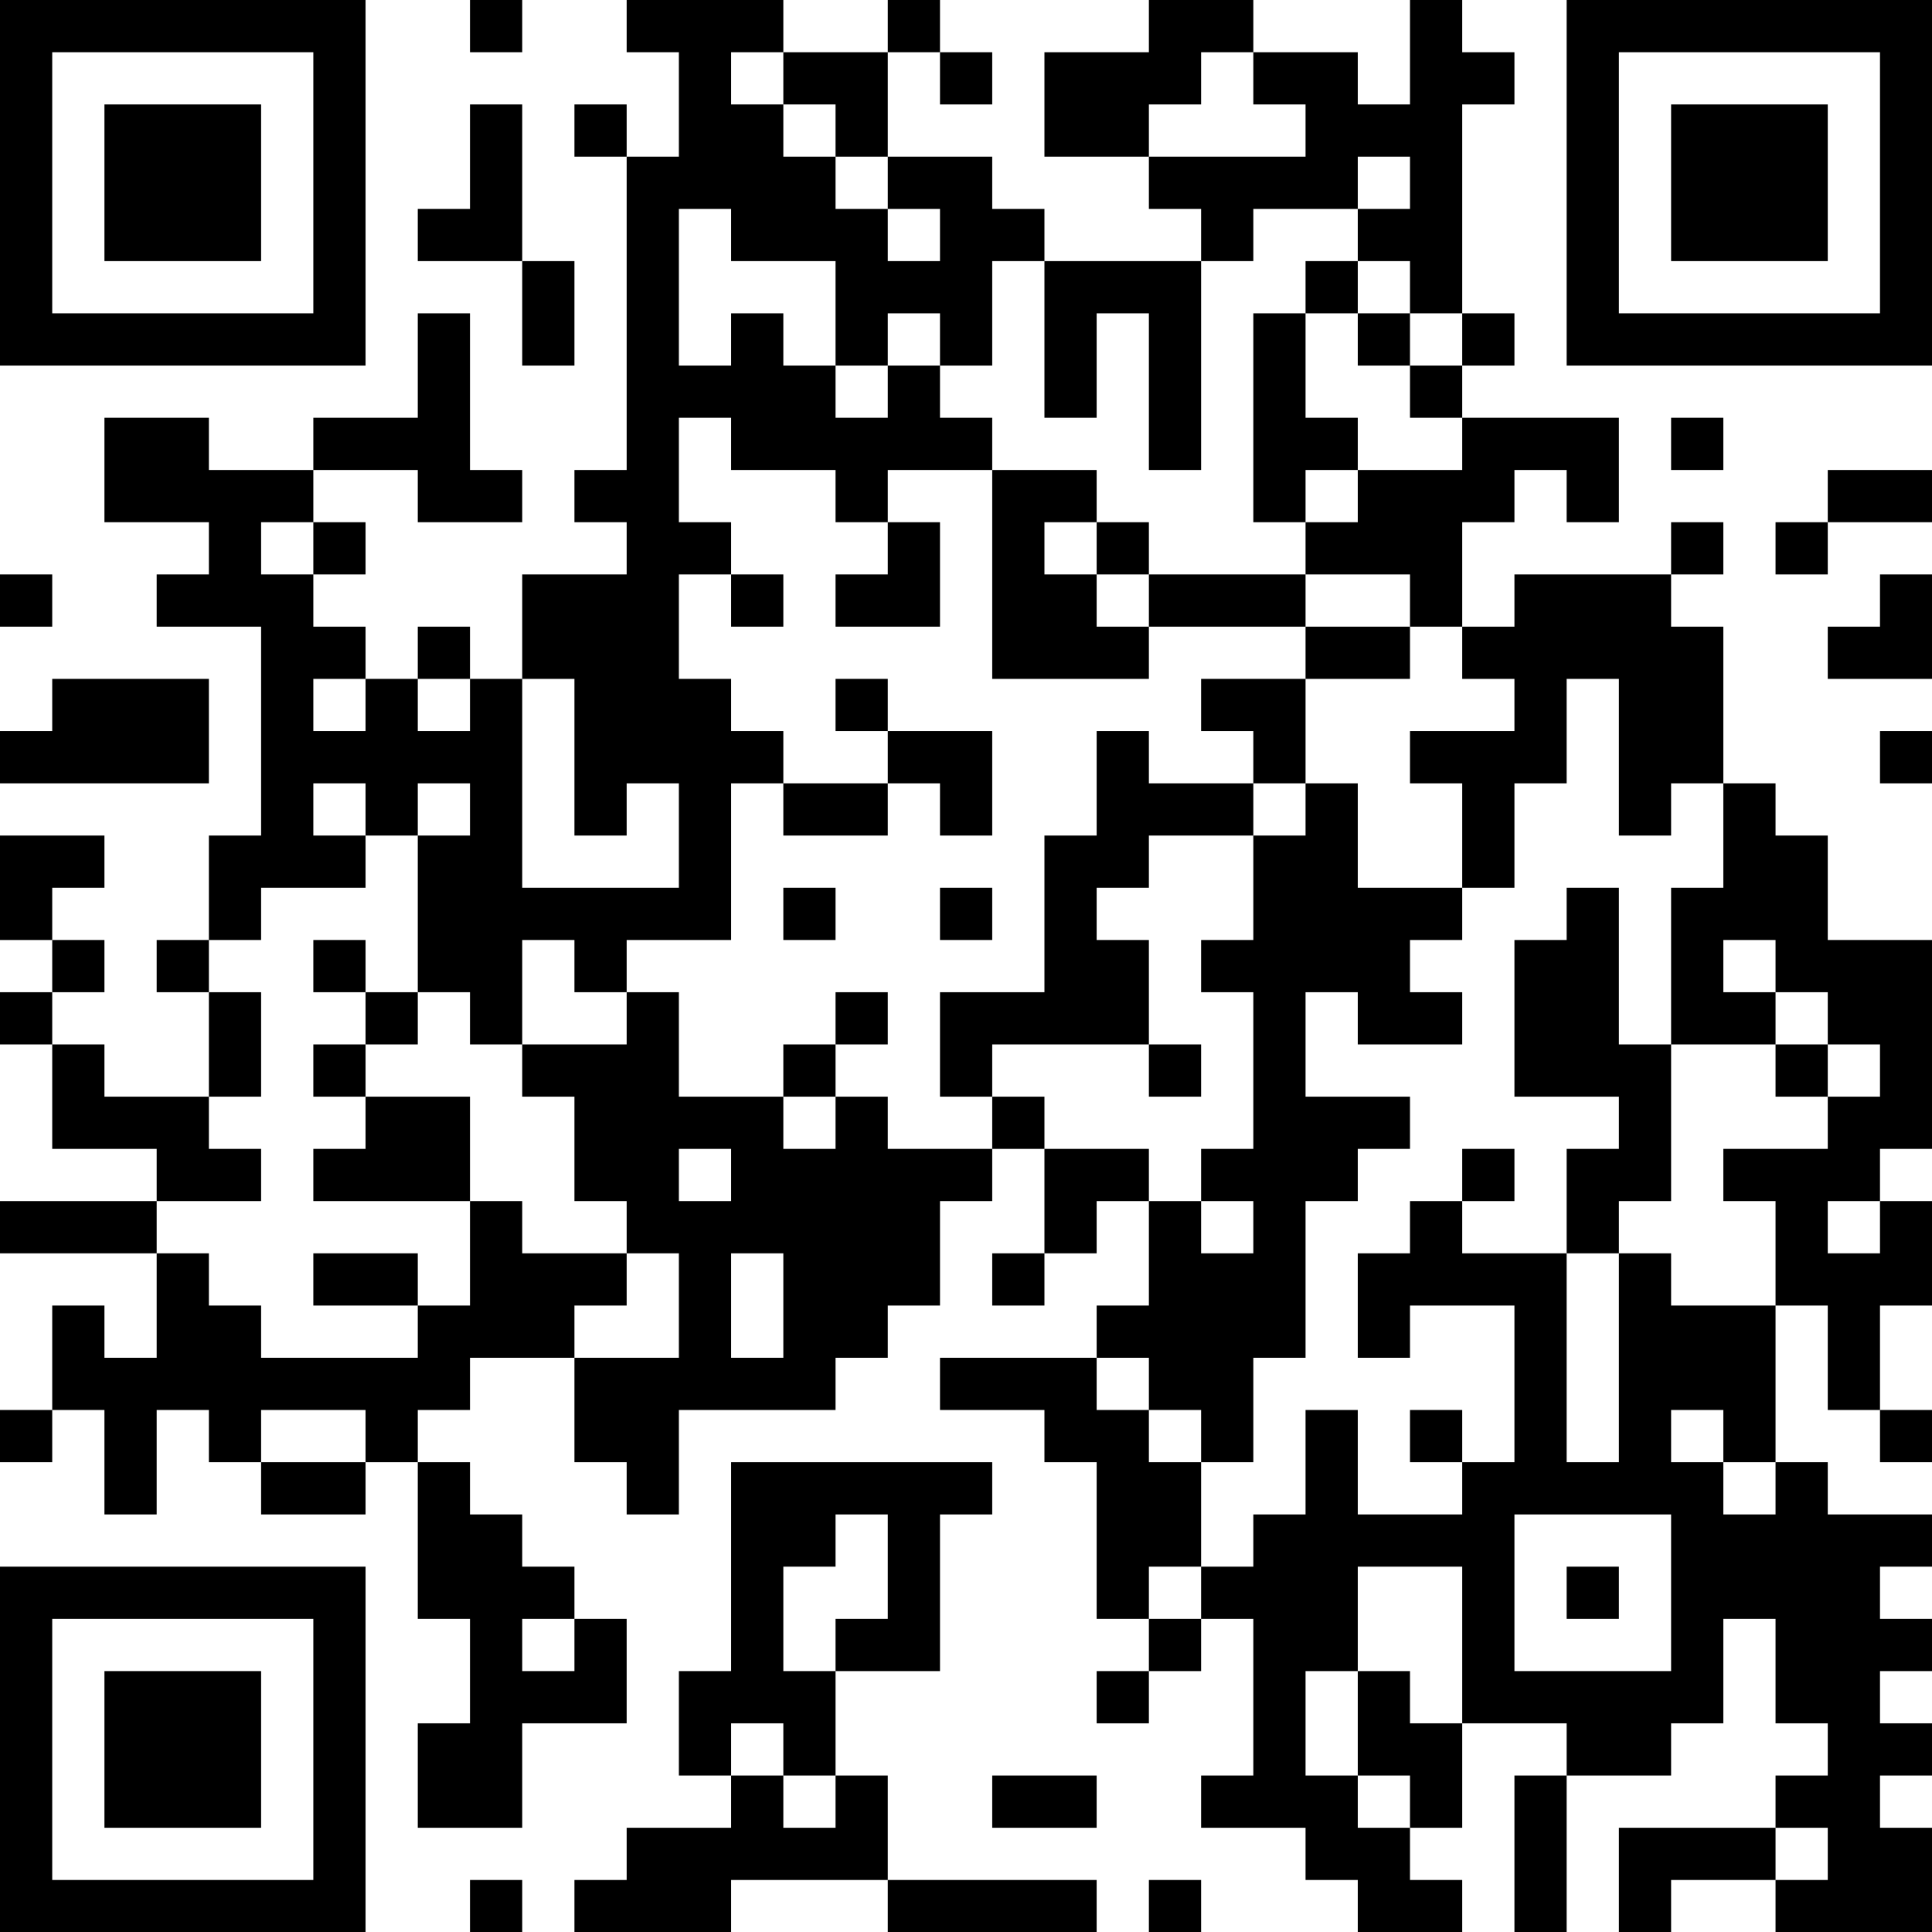 <?xml version="1.0" encoding="UTF-8"?>
<svg xmlns="http://www.w3.org/2000/svg" version="1.1" width="100" height="100" viewBox="0 0 100 100"><rect x="0" y="0" width="100" height="100" fill="#ffffff"/><g transform="scale(2.703)"><g transform="translate(0,0)"><path fill-rule="evenodd" d="M9 0L9 1L10 1L10 0ZM12 0L12 1L13 1L13 3L12 3L12 2L11 2L11 3L12 3L12 9L11 9L11 10L12 10L12 11L10 11L10 13L9 13L9 12L8 12L8 13L7 13L7 12L6 12L6 11L7 11L7 10L6 10L6 9L8 9L8 10L10 10L10 9L9 9L9 6L8 6L8 8L6 8L6 9L4 9L4 8L2 8L2 10L4 10L4 11L3 11L3 12L5 12L5 16L4 16L4 18L3 18L3 19L4 19L4 21L2 21L2 20L1 20L1 19L2 19L2 18L1 18L1 17L2 17L2 16L0 16L0 18L1 18L1 19L0 19L0 20L1 20L1 22L3 22L3 23L0 23L0 24L3 24L3 26L2 26L2 25L1 25L1 27L0 27L0 28L1 28L1 27L2 27L2 29L3 29L3 27L4 27L4 28L5 28L5 29L7 29L7 28L8 28L8 31L9 31L9 33L8 33L8 35L10 35L10 33L12 33L12 31L11 31L11 30L10 30L10 29L9 29L9 28L8 28L8 27L9 27L9 26L11 26L11 28L12 28L12 29L13 29L13 27L16 27L16 26L17 26L17 25L18 25L18 23L19 23L19 22L20 22L20 24L19 24L19 25L20 25L20 24L21 24L21 23L22 23L22 25L21 25L21 26L18 26L18 27L20 27L20 28L21 28L21 31L22 31L22 32L21 32L21 33L22 33L22 32L23 32L23 31L24 31L24 34L23 34L23 35L25 35L25 36L26 36L26 37L28 37L28 36L27 36L27 35L28 35L28 33L30 33L30 34L29 34L29 37L30 37L30 34L32 34L32 33L33 33L33 31L34 31L34 33L35 33L35 34L34 34L34 35L31 35L31 37L32 37L32 36L34 36L34 37L37 37L37 35L36 35L36 34L37 34L37 33L36 33L36 32L37 32L37 31L36 31L36 30L37 30L37 29L35 29L35 28L34 28L34 25L35 25L35 27L36 27L36 28L37 28L37 27L36 27L36 25L37 25L37 23L36 23L36 22L37 22L37 18L35 18L35 16L34 16L34 15L33 15L33 12L32 12L32 11L33 11L33 10L32 10L32 11L29 11L29 12L28 12L28 10L29 10L29 9L30 9L30 10L31 10L31 8L28 8L28 7L29 7L29 6L28 6L28 2L29 2L29 1L28 1L28 0L27 0L27 2L26 2L26 1L24 1L24 0L22 0L22 1L20 1L20 3L22 3L22 4L23 4L23 5L20 5L20 4L19 4L19 3L17 3L17 1L18 1L18 2L19 2L19 1L18 1L18 0L17 0L17 1L15 1L15 0ZM14 1L14 2L15 2L15 3L16 3L16 4L17 4L17 5L18 5L18 4L17 4L17 3L16 3L16 2L15 2L15 1ZM23 1L23 2L22 2L22 3L25 3L25 2L24 2L24 1ZM9 2L9 4L8 4L8 5L10 5L10 7L11 7L11 5L10 5L10 2ZM26 3L26 4L24 4L24 5L23 5L23 9L22 9L22 6L21 6L21 8L20 8L20 5L19 5L19 7L18 7L18 6L17 6L17 7L16 7L16 5L14 5L14 4L13 4L13 7L14 7L14 6L15 6L15 7L16 7L16 8L17 8L17 7L18 7L18 8L19 8L19 9L17 9L17 10L16 10L16 9L14 9L14 8L13 8L13 10L14 10L14 11L13 11L13 13L14 13L14 14L15 14L15 15L14 15L14 18L12 18L12 19L11 19L11 18L10 18L10 20L9 20L9 19L8 19L8 16L9 16L9 15L8 15L8 16L7 16L7 15L6 15L6 16L7 16L7 17L5 17L5 18L4 18L4 19L5 19L5 21L4 21L4 22L5 22L5 23L3 23L3 24L4 24L4 25L5 25L5 26L8 26L8 25L9 25L9 23L10 23L10 24L12 24L12 25L11 25L11 26L13 26L13 24L12 24L12 23L11 23L11 21L10 21L10 20L12 20L12 19L13 19L13 21L15 21L15 22L16 22L16 21L17 21L17 22L19 22L19 21L20 21L20 22L22 22L22 23L23 23L23 24L24 24L24 23L23 23L23 22L24 22L24 19L23 19L23 18L24 18L24 16L25 16L25 15L26 15L26 17L28 17L28 18L27 18L27 19L28 19L28 20L26 20L26 19L25 19L25 21L27 21L27 22L26 22L26 23L25 23L25 26L24 26L24 28L23 28L23 27L22 27L22 26L21 26L21 27L22 27L22 28L23 28L23 30L22 30L22 31L23 31L23 30L24 30L24 29L25 29L25 27L26 27L26 29L28 29L28 28L29 28L29 25L27 25L27 26L26 26L26 24L27 24L27 23L28 23L28 24L30 24L30 28L31 28L31 24L32 24L32 25L34 25L34 23L33 23L33 22L35 22L35 21L36 21L36 20L35 20L35 19L34 19L34 18L33 18L33 19L34 19L34 20L32 20L32 17L33 17L33 15L32 15L32 16L31 16L31 13L30 13L30 15L29 15L29 17L28 17L28 15L27 15L27 14L29 14L29 13L28 13L28 12L27 12L27 11L25 11L25 10L26 10L26 9L28 9L28 8L27 8L27 7L28 7L28 6L27 6L27 5L26 5L26 4L27 4L27 3ZM25 5L25 6L24 6L24 10L25 10L25 9L26 9L26 8L25 8L25 6L26 6L26 7L27 7L27 6L26 6L26 5ZM32 8L32 9L33 9L33 8ZM19 9L19 13L22 13L22 12L25 12L25 13L23 13L23 14L24 14L24 15L22 15L22 14L21 14L21 16L20 16L20 19L18 19L18 21L19 21L19 20L22 20L22 21L23 21L23 20L22 20L22 18L21 18L21 17L22 17L22 16L24 16L24 15L25 15L25 13L27 13L27 12L25 12L25 11L22 11L22 10L21 10L21 9ZM35 9L35 10L34 10L34 11L35 11L35 10L37 10L37 9ZM5 10L5 11L6 11L6 10ZM17 10L17 11L16 11L16 12L18 12L18 10ZM20 10L20 11L21 11L21 12L22 12L22 11L21 11L21 10ZM0 11L0 12L1 12L1 11ZM14 11L14 12L15 12L15 11ZM36 11L36 12L35 12L35 13L37 13L37 11ZM1 13L1 14L0 14L0 15L4 15L4 13ZM6 13L6 14L7 14L7 13ZM8 13L8 14L9 14L9 13ZM10 13L10 17L13 17L13 15L12 15L12 16L11 16L11 13ZM16 13L16 14L17 14L17 15L15 15L15 16L17 16L17 15L18 15L18 16L19 16L19 14L17 14L17 13ZM36 14L36 15L37 15L37 14ZM15 17L15 18L16 18L16 17ZM18 17L18 18L19 18L19 17ZM30 17L30 18L29 18L29 21L31 21L31 22L30 22L30 24L31 24L31 23L32 23L32 20L31 20L31 17ZM6 18L6 19L7 19L7 20L6 20L6 21L7 21L7 22L6 22L6 23L9 23L9 21L7 21L7 20L8 20L8 19L7 19L7 18ZM16 19L16 20L15 20L15 21L16 21L16 20L17 20L17 19ZM34 20L34 21L35 21L35 20ZM13 22L13 23L14 23L14 22ZM28 22L28 23L29 23L29 22ZM35 23L35 24L36 24L36 23ZM6 24L6 25L8 25L8 24ZM14 24L14 26L15 26L15 24ZM5 27L5 28L7 28L7 27ZM27 27L27 28L28 28L28 27ZM32 27L32 28L33 28L33 29L34 29L34 28L33 28L33 27ZM14 28L14 32L13 32L13 34L14 34L14 35L12 35L12 36L11 36L11 37L14 37L14 36L17 36L17 37L21 37L21 36L17 36L17 34L16 34L16 32L18 32L18 29L19 29L19 28ZM16 29L16 30L15 30L15 32L16 32L16 31L17 31L17 29ZM29 29L29 32L32 32L32 29ZM26 30L26 32L25 32L25 34L26 34L26 35L27 35L27 34L26 34L26 32L27 32L27 33L28 33L28 30ZM30 30L30 31L31 31L31 30ZM10 31L10 32L11 32L11 31ZM14 33L14 34L15 34L15 35L16 35L16 34L15 34L15 33ZM19 34L19 35L21 35L21 34ZM34 35L34 36L35 36L35 35ZM9 36L9 37L10 37L10 36ZM22 36L22 37L23 37L23 36ZM0 0L0 7L7 7L7 0ZM1 1L1 6L6 6L6 1ZM2 2L2 5L5 5L5 2ZM30 0L30 7L37 7L37 0ZM31 1L31 6L36 6L36 1ZM32 2L32 5L35 5L35 2ZM0 30L0 37L7 37L7 30ZM1 31L1 36L6 36L6 31ZM2 32L2 35L5 35L5 32Z" fill="#000000"/></g></g></svg>
